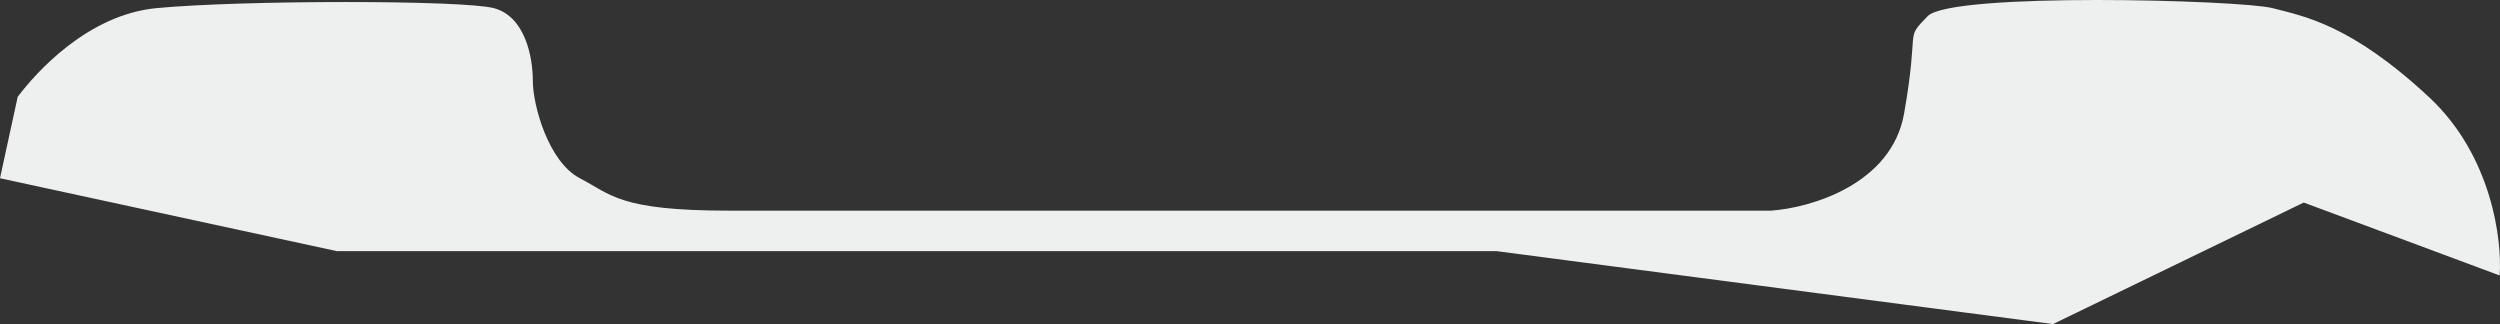 <?xml version="1.0" encoding="UTF-8"?> <svg xmlns="http://www.w3.org/2000/svg" width="216" height="28" viewBox="0 0 216 28" fill="none"><rect x="0" y="0" width="216" height="28" fill="#333333" stroke="none"/> <path d="M1.529 8.366C3.109 6.266 7.583 1.26 13.54 0.7C20.988 6.12313e-08 39.944 6.12313e-08 42.652 0.7C45.36 1.4 46.037 4.9 46.037 7C46.037 9.1 47.391 14 50.099 15.4C52.807 16.8 53.484 18.2 62.963 18.2H153.006C156.391 17.967 163.432 15.96 164.516 9.8C165.87 2.1 164.516 3.5 166.547 1.4C168.578 -0.7 193.627 6.12313e-08 196.335 0.7C199.043 1.4 203.106 2.1 209.876 8.4C215.292 13.44 216.195 20.767 215.969 23.8L199.043 17.5L177.379 28L129.311 21.7H83.95H55.516H29.112L0 15.4L1.529 8.366Z" fill="#EEEFEF"></path> </svg> 
